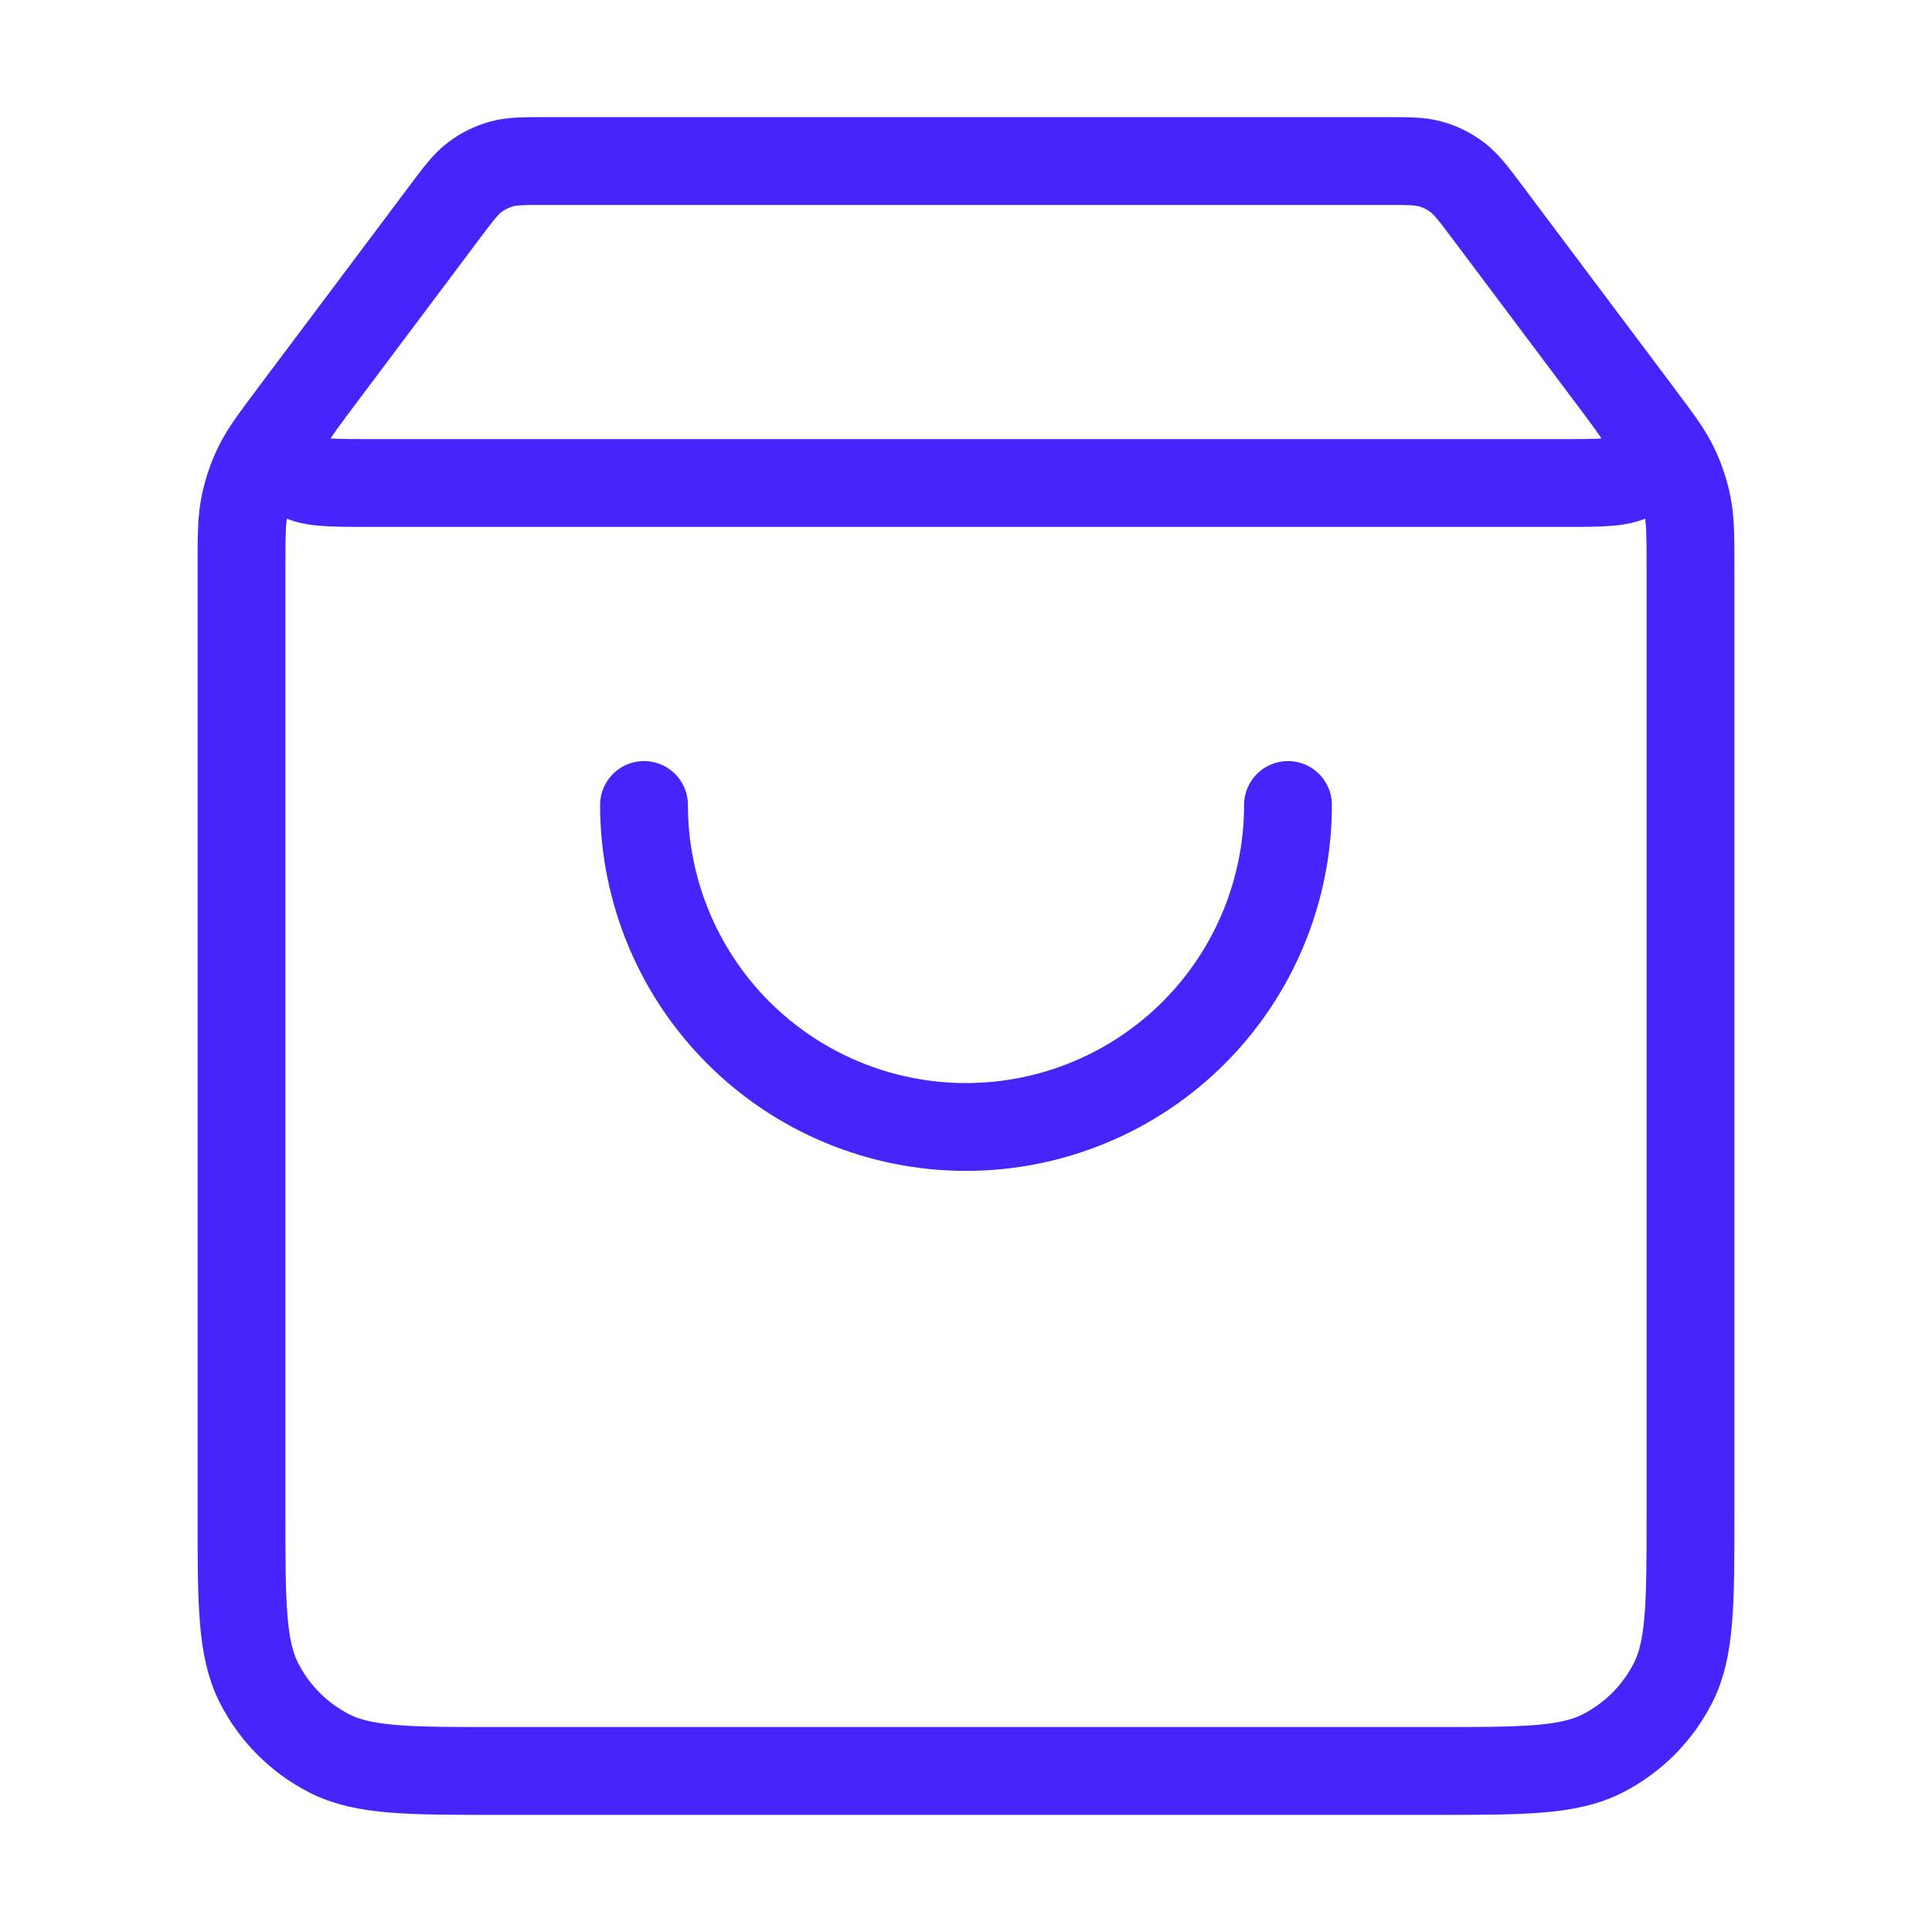 <svg width="44" height="44" viewBox="0 0 44 44" fill="none" xmlns="http://www.w3.org/2000/svg">
<path d="M10.12 4.84L7.26 8.653C6.694 9.408 6.41 9.786 6.417 10.102C6.423 10.377 6.552 10.635 6.768 10.805C7.017 11 7.489 11 8.433 11H35.567C36.511 11 36.983 11 37.232 10.805C37.448 10.635 37.577 10.377 37.583 10.102C37.59 9.786 37.306 9.408 36.74 8.653L33.88 4.84M10.12 4.84C10.443 4.41 10.604 4.195 10.809 4.039C10.99 3.902 11.195 3.799 11.413 3.737C11.66 3.667 11.929 3.667 12.467 3.667H31.533C32.071 3.667 32.34 3.667 32.587 3.737C32.805 3.799 33.01 3.902 33.191 4.039C33.396 4.195 33.557 4.41 33.88 4.84M10.12 4.84L6.673 9.435C6.238 10.016 6.02 10.306 5.866 10.626C5.729 10.909 5.629 11.209 5.568 11.519C5.5 11.867 5.5 12.23 5.5 12.955L5.5 34.467C5.5 36.52 5.5 37.547 5.9 38.331C6.251 39.021 6.812 39.582 7.502 39.934C8.286 40.333 9.313 40.333 11.367 40.333L32.633 40.333C34.687 40.333 35.714 40.333 36.498 39.934C37.188 39.582 37.749 39.021 38.1 38.331C38.5 37.547 38.5 36.52 38.5 34.467V12.955C38.5 12.23 38.5 11.867 38.432 11.519C38.371 11.209 38.271 10.909 38.134 10.626C37.98 10.306 37.762 10.016 37.327 9.435L33.88 4.84M29.333 18.333C29.333 20.278 28.561 22.143 27.186 23.519C25.81 24.894 23.945 25.666 22 25.666C20.055 25.666 18.19 24.894 16.815 23.519C15.439 22.143 14.667 20.278 14.667 18.333" stroke="#4624FA" stroke-width="2" stroke-linecap="round" stroke-linejoin="round"/>
</svg>
